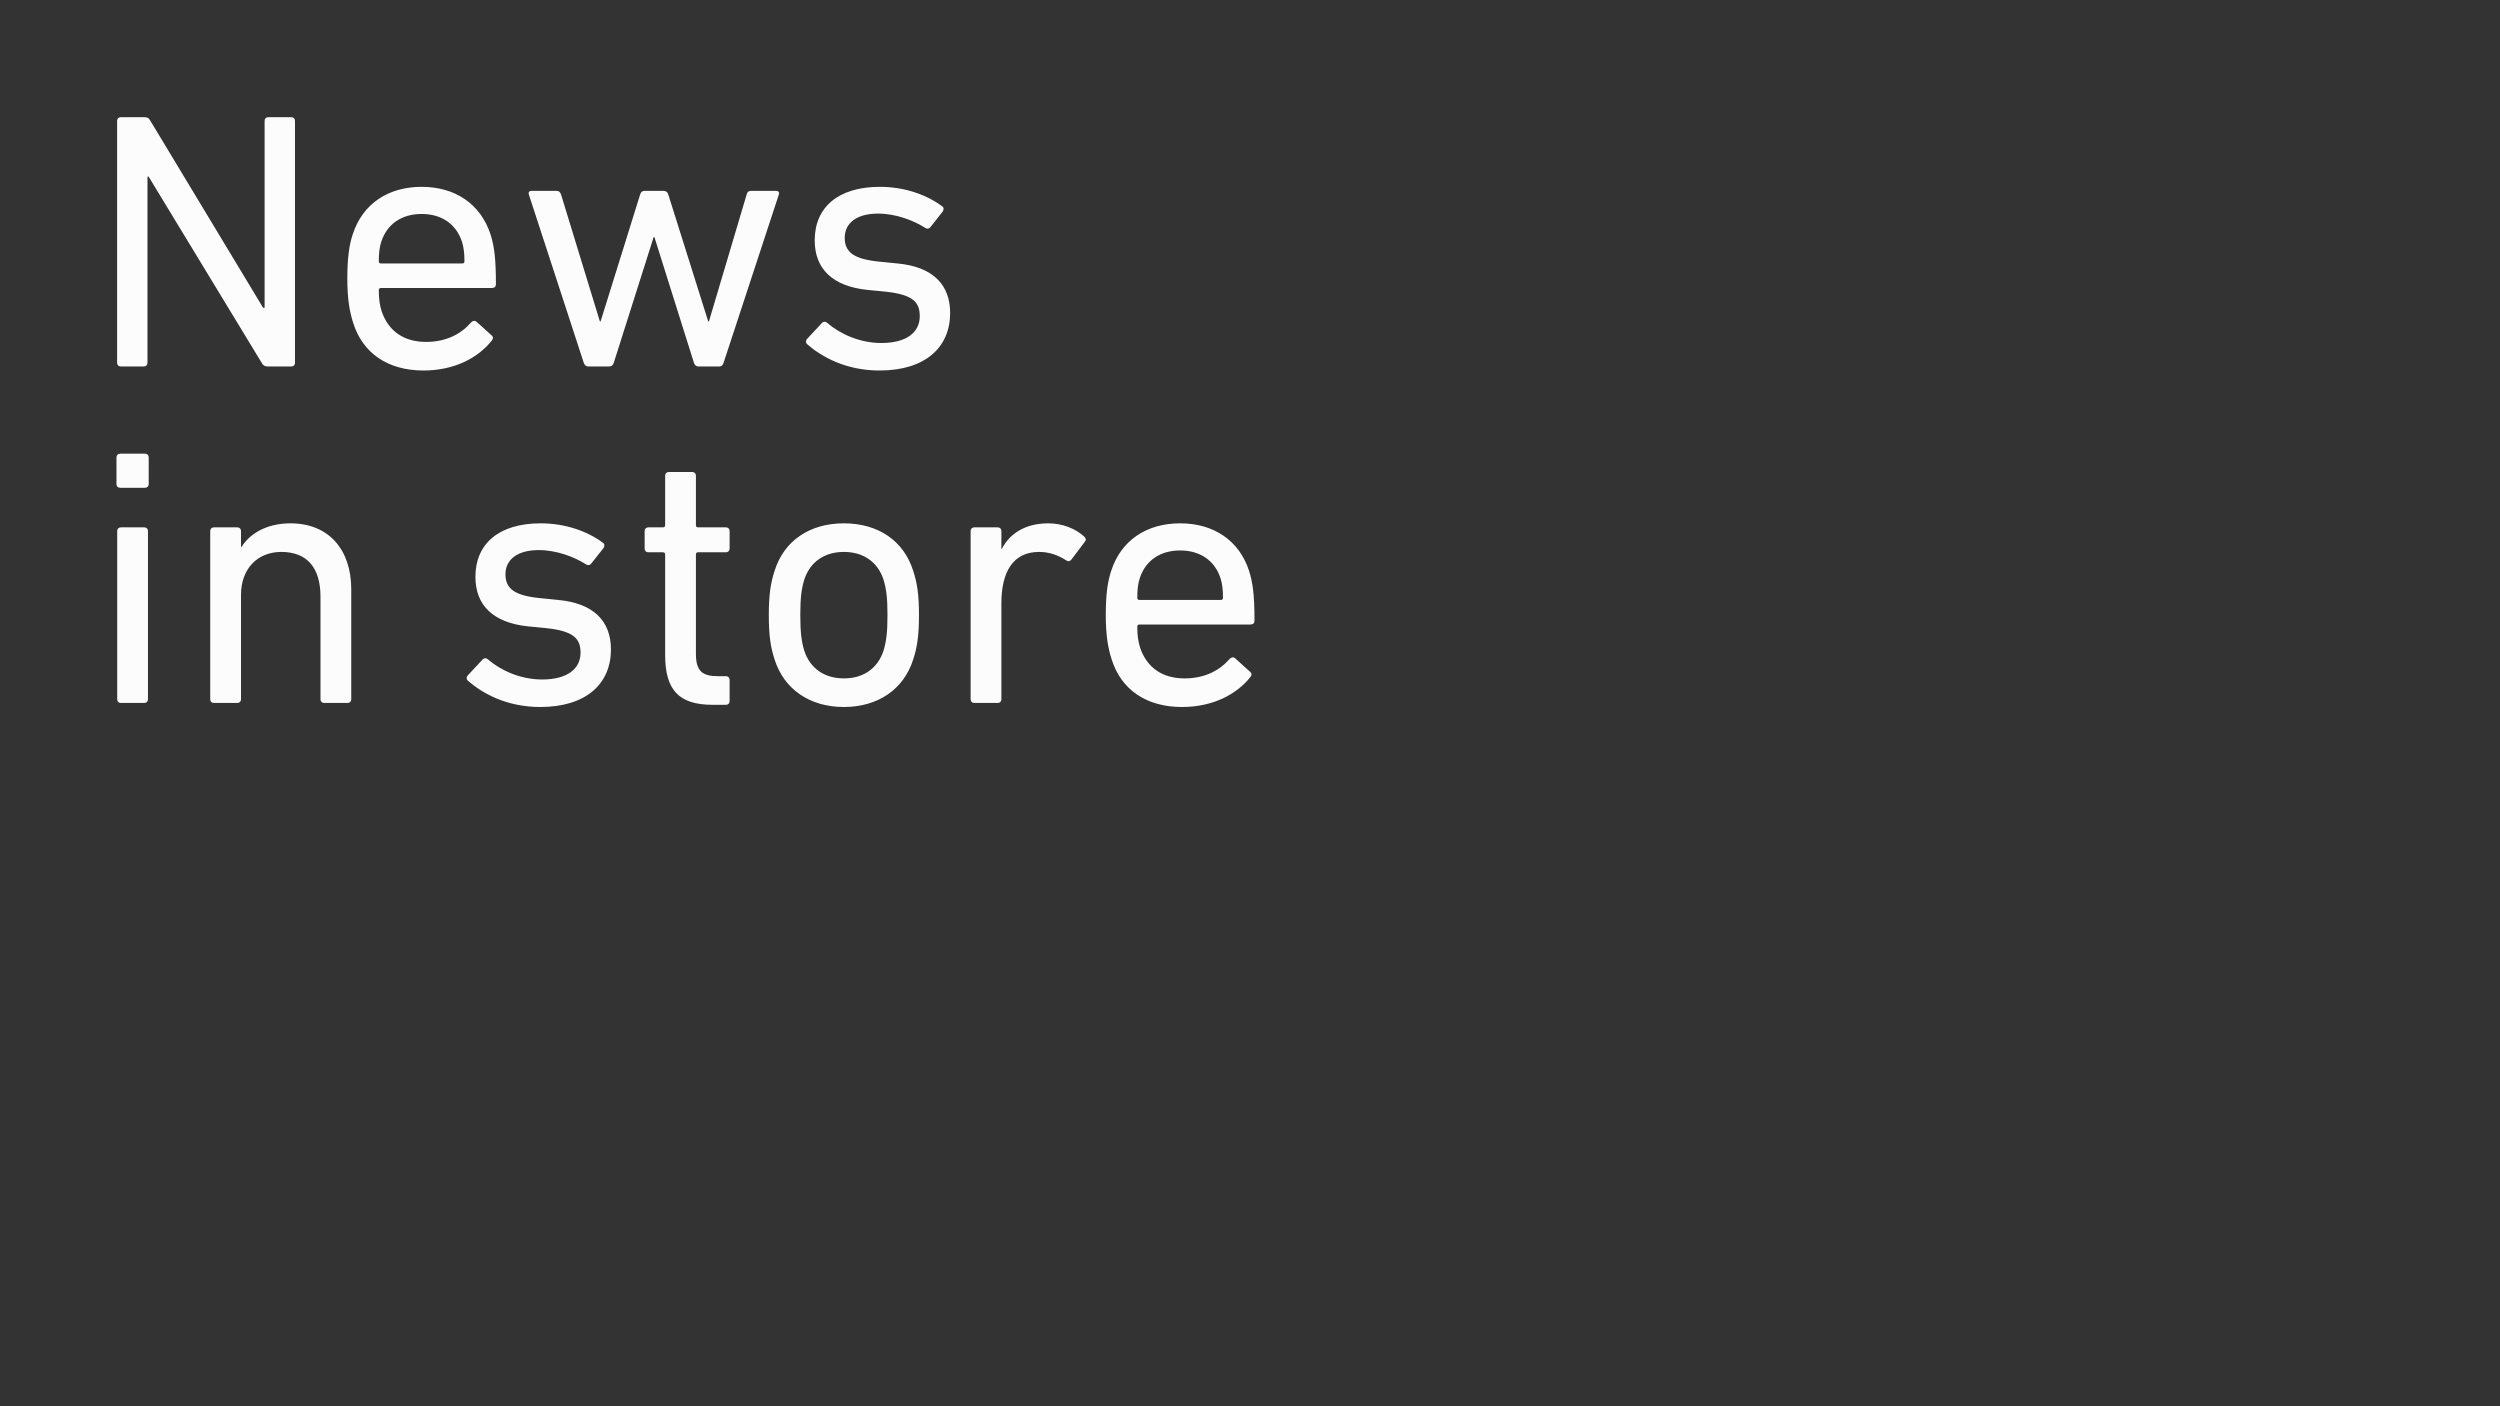 <svg xmlns="http://www.w3.org/2000/svg" width="1920" height="1080" viewBox="0 0 1920 1080">
    <rect x="0" y="0" width="1920" height="1080" fill="#333333" stroke="none"/>
    <path fill="#FCFCFC" fill-rule="evenodd" d="M415.193,401.918 C434.884,401.918 451.763,408.393 463.015,416.84 C464.422,417.684 464.422,419.373 463.578,420.781 L463.578,420.781 L454.013,432.888 C452.888,434.295 451.481,434.295 450.075,433.45 C441.355,427.82 427.571,422.47 413.787,422.47 C396.908,422.47 388.188,430.072 388.188,441.052 C388.188,451.751 394.658,457.381 414.631,459.352 L414.631,459.352 L428.696,460.76 C455.982,463.294 469.204,477.089 469.204,498.768 C469.204,525.233 450.075,542.97 414.912,542.97 C388.75,542.97 370.184,532.271 359.213,522.699 C358.088,521.573 358.088,519.884 359.213,518.757 L359.213,518.757 L370.747,506.37 C371.872,505.244 373.56,505.244 374.685,506.37 C384.812,515.098 400.003,521.854 416.318,521.854 C436.01,521.854 445.855,513.408 445.855,501.302 C445.855,490.603 440.792,484.691 419.694,482.439 L419.694,482.439 L405.348,481.031 C378.905,478.215 365.121,464.983 365.121,443.023 C365.121,417.403 383.405,401.918 415.193,401.918 Z M648.11,401.918 C674.271,401.918 693.962,415.15 701.276,438.237 C704.371,447.527 705.777,456.818 705.777,472.303 C705.777,488.069 704.371,497.36 701.276,506.651 C693.962,529.456 674.271,542.97 648.11,542.97 C621.948,542.97 602.257,529.456 594.943,506.651 C591.848,497.36 590.442,488.069 590.442,472.303 C590.442,456.818 591.848,447.527 594.943,438.237 C602.257,415.15 621.948,401.918 648.11,401.918 Z M906.345,401.918 C932.225,401.918 951.635,415.15 959.23,438.237 C962.044,446.965 963.45,456.255 963.45,476.808 C963.45,478.497 962.325,479.623 960.356,479.623 L960.356,479.623 L875.12,479.623 C873.995,479.623 873.432,480.186 873.432,481.313 C873.432,488.633 874.276,493.137 875.683,497.642 C881.028,513.127 893.124,521.01 909.721,521.01 C925.755,521.01 937.007,514.534 944.321,506.088 C945.728,504.68 947.134,504.399 948.541,505.525 L948.541,505.525 L960.074,515.942 C961.481,517.068 961.481,518.476 960.356,519.884 C949.666,533.398 931.381,542.97 907.752,542.97 C880.465,542.97 861.055,529.738 853.741,506.37 C850.928,497.642 849.24,487.788 849.24,472.303 C849.24,456.818 850.646,446.401 853.46,438.237 C861.055,414.869 880.746,401.918 906.345,401.918 Z M531.651,362.502 C533.339,362.502 534.464,363.628 534.464,365.318 L534.464,365.318 L534.464,403.326 C534.464,404.452 535.026,405.015 536.152,405.015 L536.152,405.015 L557.531,405.015 C559.219,405.015 560.344,406.141 560.344,407.83 L560.344,407.83 L560.344,421.344 C560.344,423.034 559.219,424.16 557.531,424.16 L557.531,424.16 L536.152,424.16 C535.026,424.16 534.464,424.723 534.464,425.849 L534.464,425.849 L534.464,502.146 C534.464,515.66 539.527,519.321 551.623,519.321 L551.623,519.321 L557.531,519.321 C559.219,519.321 560.344,520.447 560.344,522.136 L560.344,522.136 L560.344,538.465 C560.344,540.155 559.219,541.281 557.531,541.281 L557.531,541.281 L547.123,541.281 C520.961,541.281 510.834,529.456 510.834,502.991 L510.834,502.991 L510.834,425.849 C510.834,424.723 510.271,424.16 509.146,424.16 L509.146,424.16 L497.894,424.16 C496.206,424.16 495.081,423.034 495.081,421.344 L495.081,421.344 L495.081,407.83 C495.081,406.141 496.206,405.015 497.894,405.015 L497.894,405.015 L509.146,405.015 C510.271,405.015 510.834,404.452 510.834,403.326 L510.834,403.326 L510.834,365.318 C510.834,363.628 511.959,362.502 513.647,362.502 L513.647,362.502 Z M110.829,405.015 C112.517,405.015 113.642,406.141 113.642,407.83 L113.642,407.83 L113.642,537.058 C113.642,538.747 112.517,539.873 110.829,539.873 L110.829,539.873 L92.826,539.873 C91.138,539.873 90.012,538.747 90.012,537.058 L90.012,537.058 L90.012,407.83 C90.012,406.141 91.138,405.015 92.826,405.015 L92.826,405.015 Z M223.066,401.918 C252.322,401.918 269.763,421.907 269.763,452.595 L269.763,452.595 L269.763,537.058 C269.763,538.747 268.638,539.873 266.95,539.873 L266.95,539.873 L248.946,539.873 C247.258,539.873 246.133,538.747 246.133,537.058 L246.133,537.058 L246.133,458.226 C246.133,436.547 236.287,423.878 216.033,423.878 C197.748,423.878 185.09,436.829 185.09,456.818 L185.09,456.818 L185.09,537.058 C185.09,538.747 183.964,539.873 182.277,539.873 L182.277,539.873 L164.273,539.873 C162.585,539.873 161.46,538.747 161.46,537.058 L161.46,537.058 L161.46,407.83 C161.46,406.141 162.585,405.015 164.273,405.015 L164.273,405.015 L182.277,405.015 C183.964,405.015 185.09,406.141 185.09,407.83 L185.09,407.83 L185.09,420.218 L185.371,420.218 C191.841,409.801 204.781,401.918 223.066,401.918 Z M805.075,401.918 C815.765,401.918 825.892,405.859 832.643,412.053 C834.05,413.461 834.331,414.587 833.206,415.995 L833.206,415.995 L822.798,429.791 C821.673,431.198 820.266,431.48 818.859,430.354 C812.671,426.412 805.92,423.878 798.043,423.878 C777.508,423.878 769.068,439.926 769.068,463.294 L769.068,463.294 L769.068,537.058 C769.068,538.747 767.943,539.873 766.256,539.873 L766.256,539.873 L748.252,539.873 C746.564,539.873 745.439,538.747 745.439,537.058 L745.439,537.058 L745.439,407.83 C745.439,406.141 746.564,405.015 748.252,405.015 L748.252,405.015 L766.256,405.015 C767.943,405.015 769.068,406.141 769.068,407.83 L769.068,407.83 L769.068,421.626 L769.35,421.626 C775.257,410.083 787.072,401.918 805.075,401.918 Z M648.11,423.878 C633.2,423.878 622.23,431.48 617.729,444.994 C615.478,452.314 614.634,459.352 614.634,472.303 C614.634,485.254 615.478,492.574 617.729,499.894 C622.23,513.408 633.2,521.01 648.11,521.01 C663.019,521.01 673.99,513.408 678.491,499.894 C680.741,492.574 681.585,485.254 681.585,472.303 C681.585,459.352 680.741,452.314 678.491,444.994 C673.99,431.48 663.019,423.878 648.11,423.878 Z M906.345,422.752 C891.154,422.752 879.902,430.354 875.401,443.868 C873.995,448.091 873.432,452.877 873.432,459.071 C873.432,460.197 873.995,460.76 875.12,460.76 L875.12,460.76 L937.57,460.76 C938.695,460.76 939.258,460.197 939.258,459.071 C939.258,452.877 938.695,448.091 937.289,443.868 C932.788,430.354 921.536,422.752 906.345,422.752 Z M111.392,348.425 C113.08,348.425 114.205,349.551 114.205,351.24 L114.205,351.24 L114.205,371.793 C114.205,373.482 113.08,374.608 111.392,374.608 L111.392,374.608 L92.263,374.608 C90.575,374.608 89.45,373.482 89.45,371.793 L89.45,371.793 L89.45,351.24 C89.45,349.551 90.575,348.425 92.263,348.425 L92.263,348.425 Z M323.805,143.493 C349.666,143.493 369.061,156.725 376.651,179.812 C376.815,180.319 376.973,180.828 377.127,181.342 L377.31,181.96 C379.682,190.126 380.867,199.503 380.867,218.383 C380.867,220.072 379.743,221.198 377.775,221.198 L377.775,221.198 L292.603,221.198 C291.479,221.198 290.917,221.761 290.917,222.887 C290.917,230.207 291.76,234.712 293.166,239.217 C298.506,254.702 310.594,262.585 327.178,262.585 C343.201,262.585 354.444,256.109 361.753,247.663 C363.158,246.255 364.564,245.974 365.969,247.1 L365.969,247.1 L377.494,257.517 C378.9,258.643 378.9,260.051 377.775,261.459 C367.094,274.972 348.823,284.545 325.211,284.545 C297.944,284.545 278.549,271.313 271.24,247.944 C268.429,239.217 266.743,229.363 266.743,213.878 C266.743,198.393 268.148,187.976 270.959,179.812 C278.549,156.444 298.225,143.493 323.805,143.493 Z M675.737,143.493 C695.414,143.493 712.28,149.968 723.524,158.414 C724.929,159.259 724.929,160.948 724.086,162.356 L724.086,162.356 L714.529,174.462 C713.404,175.87 711.999,175.87 710.593,175.025 C701.879,169.395 688.106,164.045 674.332,164.045 C657.466,164.045 648.752,171.647 648.752,182.627 C648.752,193.326 655.217,198.956 675.175,200.927 L675.175,200.927 L689.23,202.335 C716.496,204.869 729.708,218.664 729.708,240.343 C729.708,266.808 710.593,284.545 675.456,284.545 C649.314,284.545 630.762,273.846 619.799,264.274 C618.675,263.148 618.675,261.459 619.799,260.332 L619.799,260.332 L631.324,247.944 C632.449,246.818 634.135,246.818 635.26,247.944 C645.379,256.672 660.558,263.429 676.862,263.429 C696.538,263.429 706.377,254.983 706.377,242.877 C706.377,232.178 701.317,226.266 680.235,224.014 L680.235,224.014 L665.899,222.606 C639.476,219.79 625.702,206.558 625.702,184.598 C625.702,158.978 643.974,143.493 675.737,143.493 Z M110.737,90 C112.986,90 114.391,90.563 115.516,92.815 L115.516,92.815 L202.093,236.401 L203.217,236.401 L203.217,92.815 C203.217,91.126 204.342,90 206.028,90 L206.028,90 L223.737,90 C225.424,90 226.548,91.126 226.548,92.815 L226.548,92.815 L226.548,278.632 C226.548,280.322 225.424,281.448 223.737,281.448 L223.737,281.448 L205.747,281.448 C203.78,281.448 202.093,280.885 200.969,278.632 L200.969,278.632 L114.11,135.61 L113.267,135.61 L113.267,278.632 C113.267,280.322 112.142,281.448 110.456,281.448 L110.456,281.448 L92.747,281.448 C91.06,281.448 89.936,280.322 89.936,278.632 L89.936,278.632 L89.936,92.815 C89.936,91.126 91.06,90 92.747,90 L92.747,90 Z M427.247,146.59 C429.214,146.59 430.057,147.153 430.901,149.405 L430.901,149.405 L460.697,246.818 L461.259,246.818 L491.617,149.405 C492.18,147.434 493.304,146.59 494.991,146.59 L494.991,146.59 L509.608,146.59 C511.294,146.59 512.7,147.434 513.262,149.405 L513.262,149.405 L543.901,246.818 L544.463,246.818 L573.416,149.405 C573.978,147.153 575.103,146.59 577.071,146.59 L577.071,146.59 L596.185,146.59 C597.872,146.59 598.715,147.716 598.153,149.405 L598.153,149.405 L555.707,278.632 C555.145,280.322 554.302,281.448 552.334,281.448 L552.334,281.448 L536.311,281.448 C534.625,281.448 533.501,280.322 532.938,278.632 L532.938,278.632 L502.58,182.064 L502.018,182.064 L471.378,278.632 C470.816,280.322 469.692,281.448 468.005,281.448 L468.005,281.448 L451.702,281.448 C450.015,281.448 448.891,280.322 448.329,278.632 L448.329,278.632 L406.164,149.405 C405.602,147.716 406.445,146.59 408.132,146.59 L408.132,146.59 Z M323.805,164.327 C308.626,164.327 297.382,171.929 292.884,185.442 C291.479,189.665 290.917,194.452 290.917,200.646 C290.917,201.772 291.479,202.335 292.603,202.335 L292.603,202.335 L355.007,202.335 C356.131,202.335 356.693,201.772 356.693,200.646 C356.693,194.452 356.131,189.665 354.726,185.442 C350.228,171.929 338.984,164.327 323.805,164.327 Z"/>
</svg>
